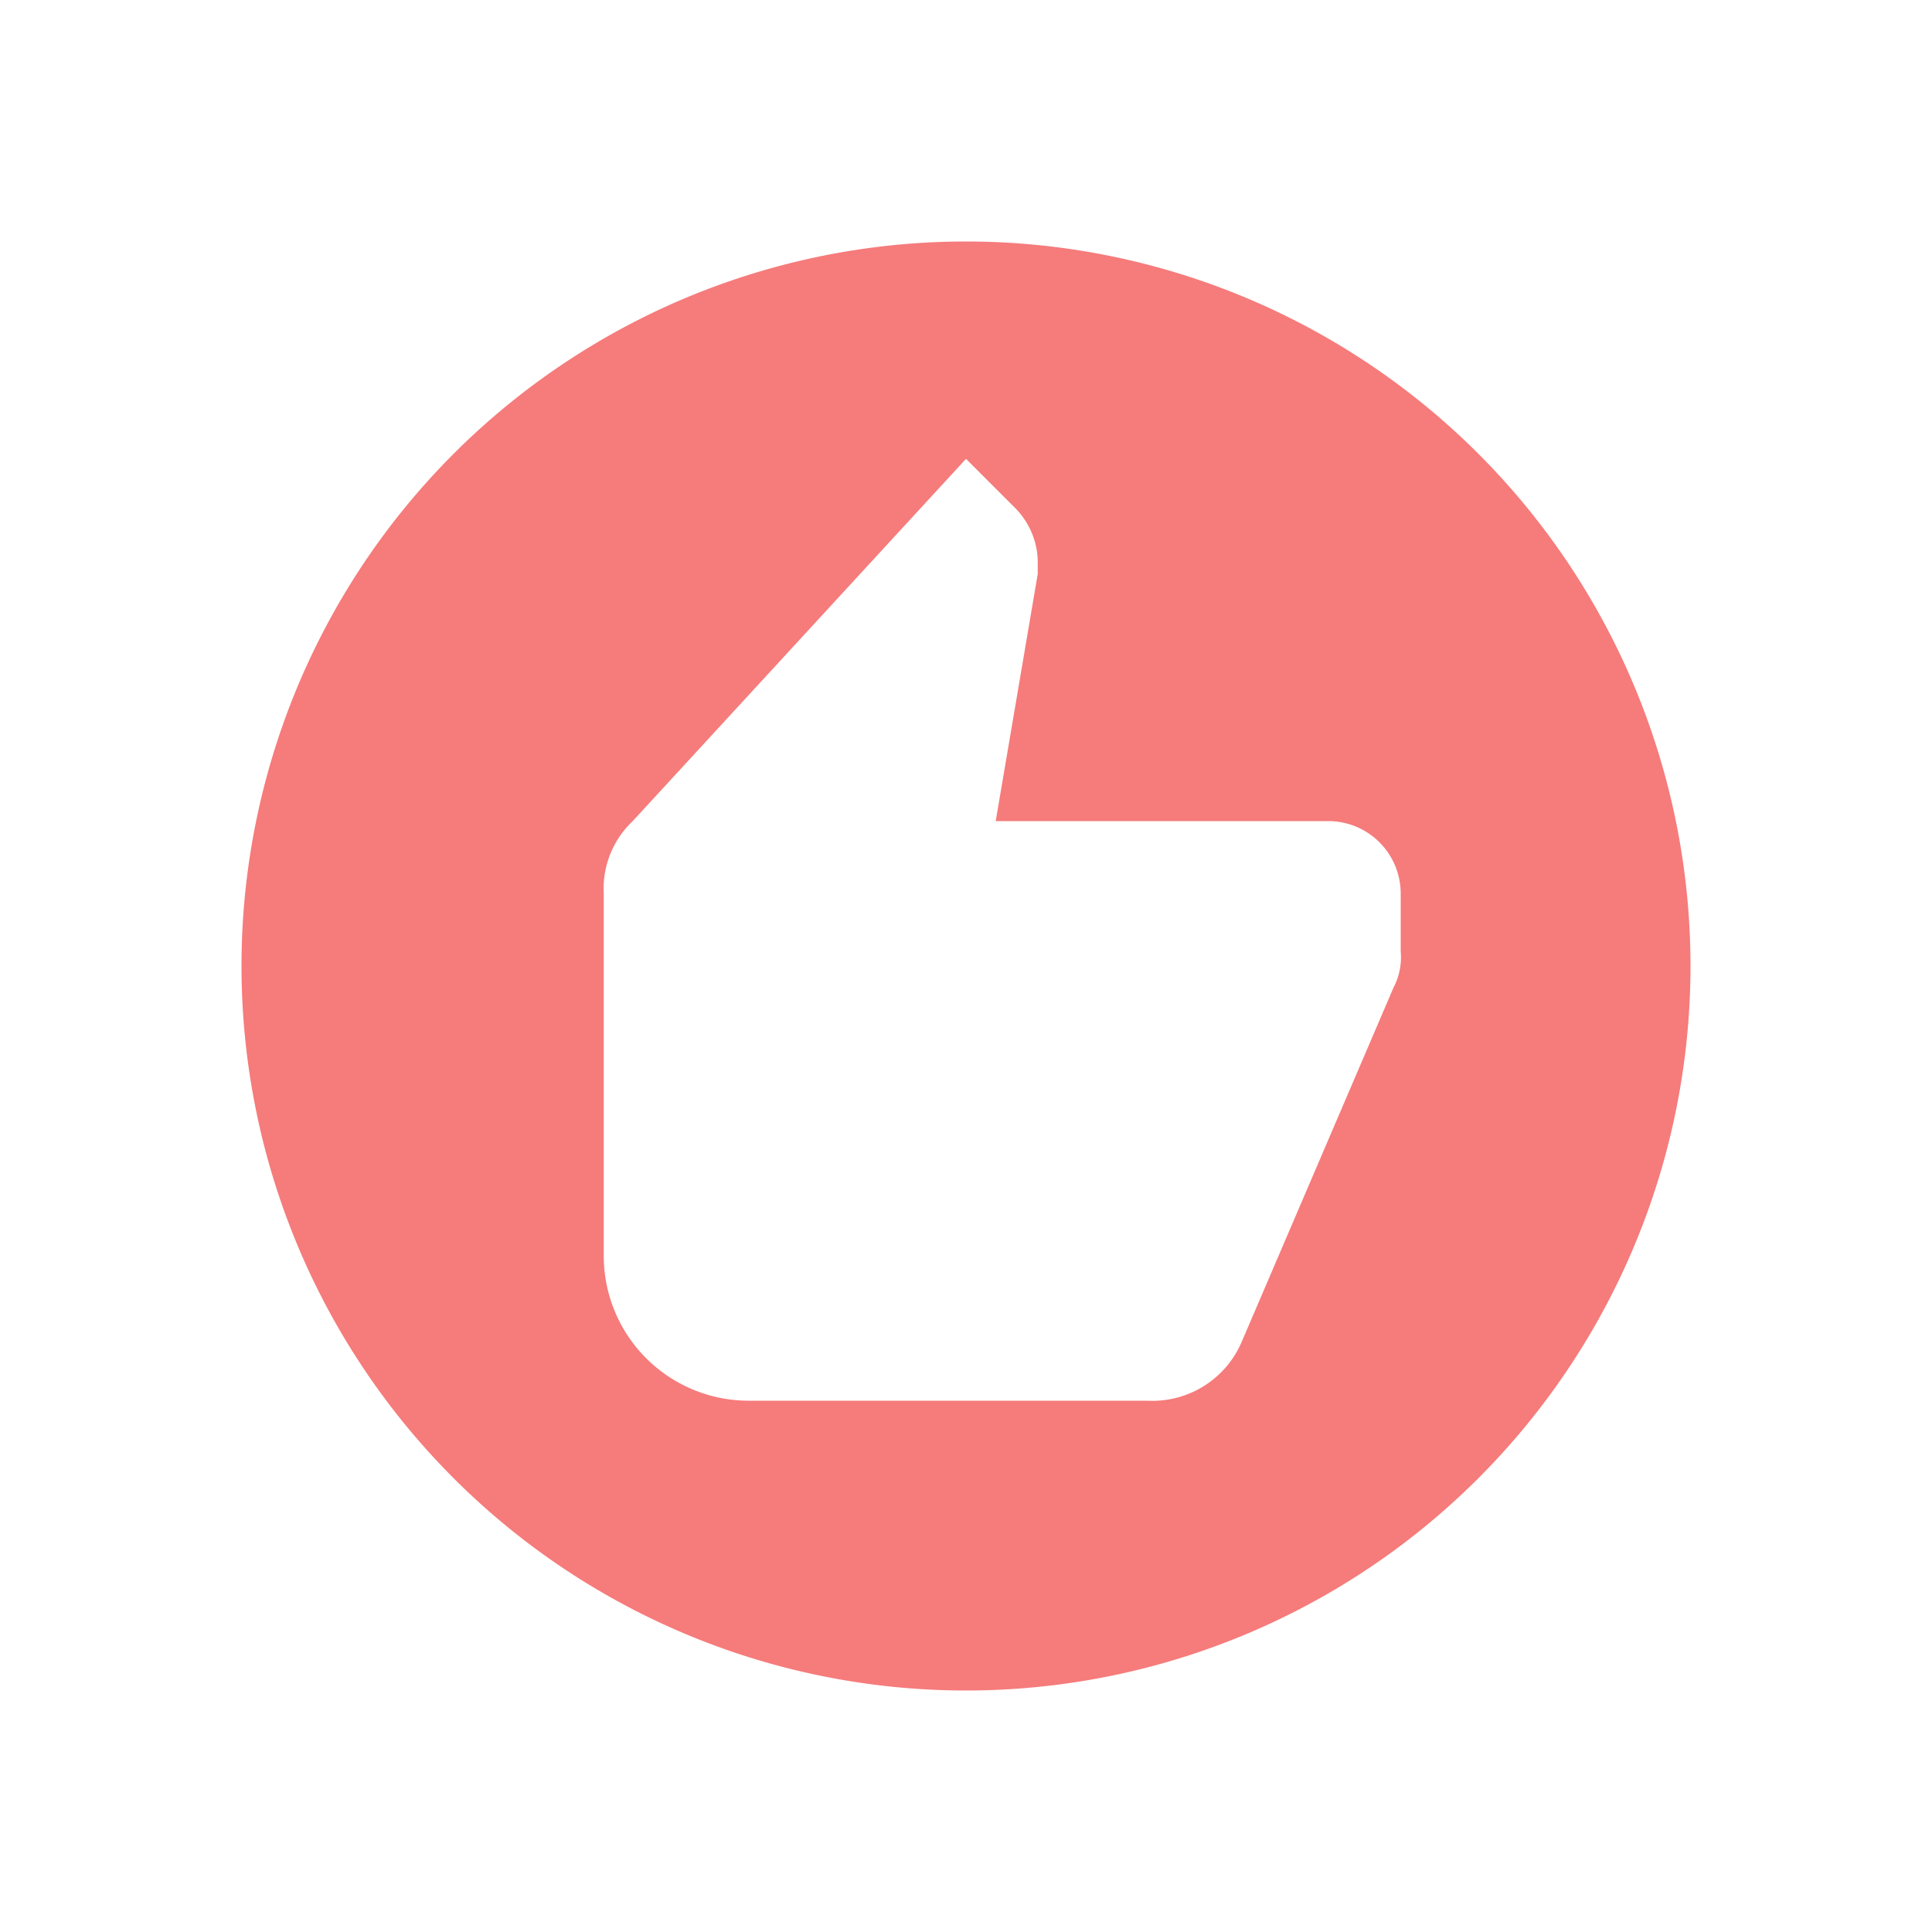 <svg xmlns="http://www.w3.org/2000/svg" width="24" height="24" fill="none" viewBox="0 0 24 24">
  <path fill="#F67B7B" d="M12 3a9 9 0 1 0 0 18 9 9 0 0 0 0-18Zm5.4 8.82a.81.81 0 0 1-.09.45l-1.89 4.41a1.207 1.207 0 0 1-1.17.72H9.3a1.8 1.8 0 0 1-1.8-1.8v-4.5a1.152 1.152 0 0 1 .36-.9L12 5.7l.621.621c.163.17.26.394.27.63v.18l-.522 3.069H16.5a.9.9 0 0 1 .9.9v.72Z"/>
</svg>
